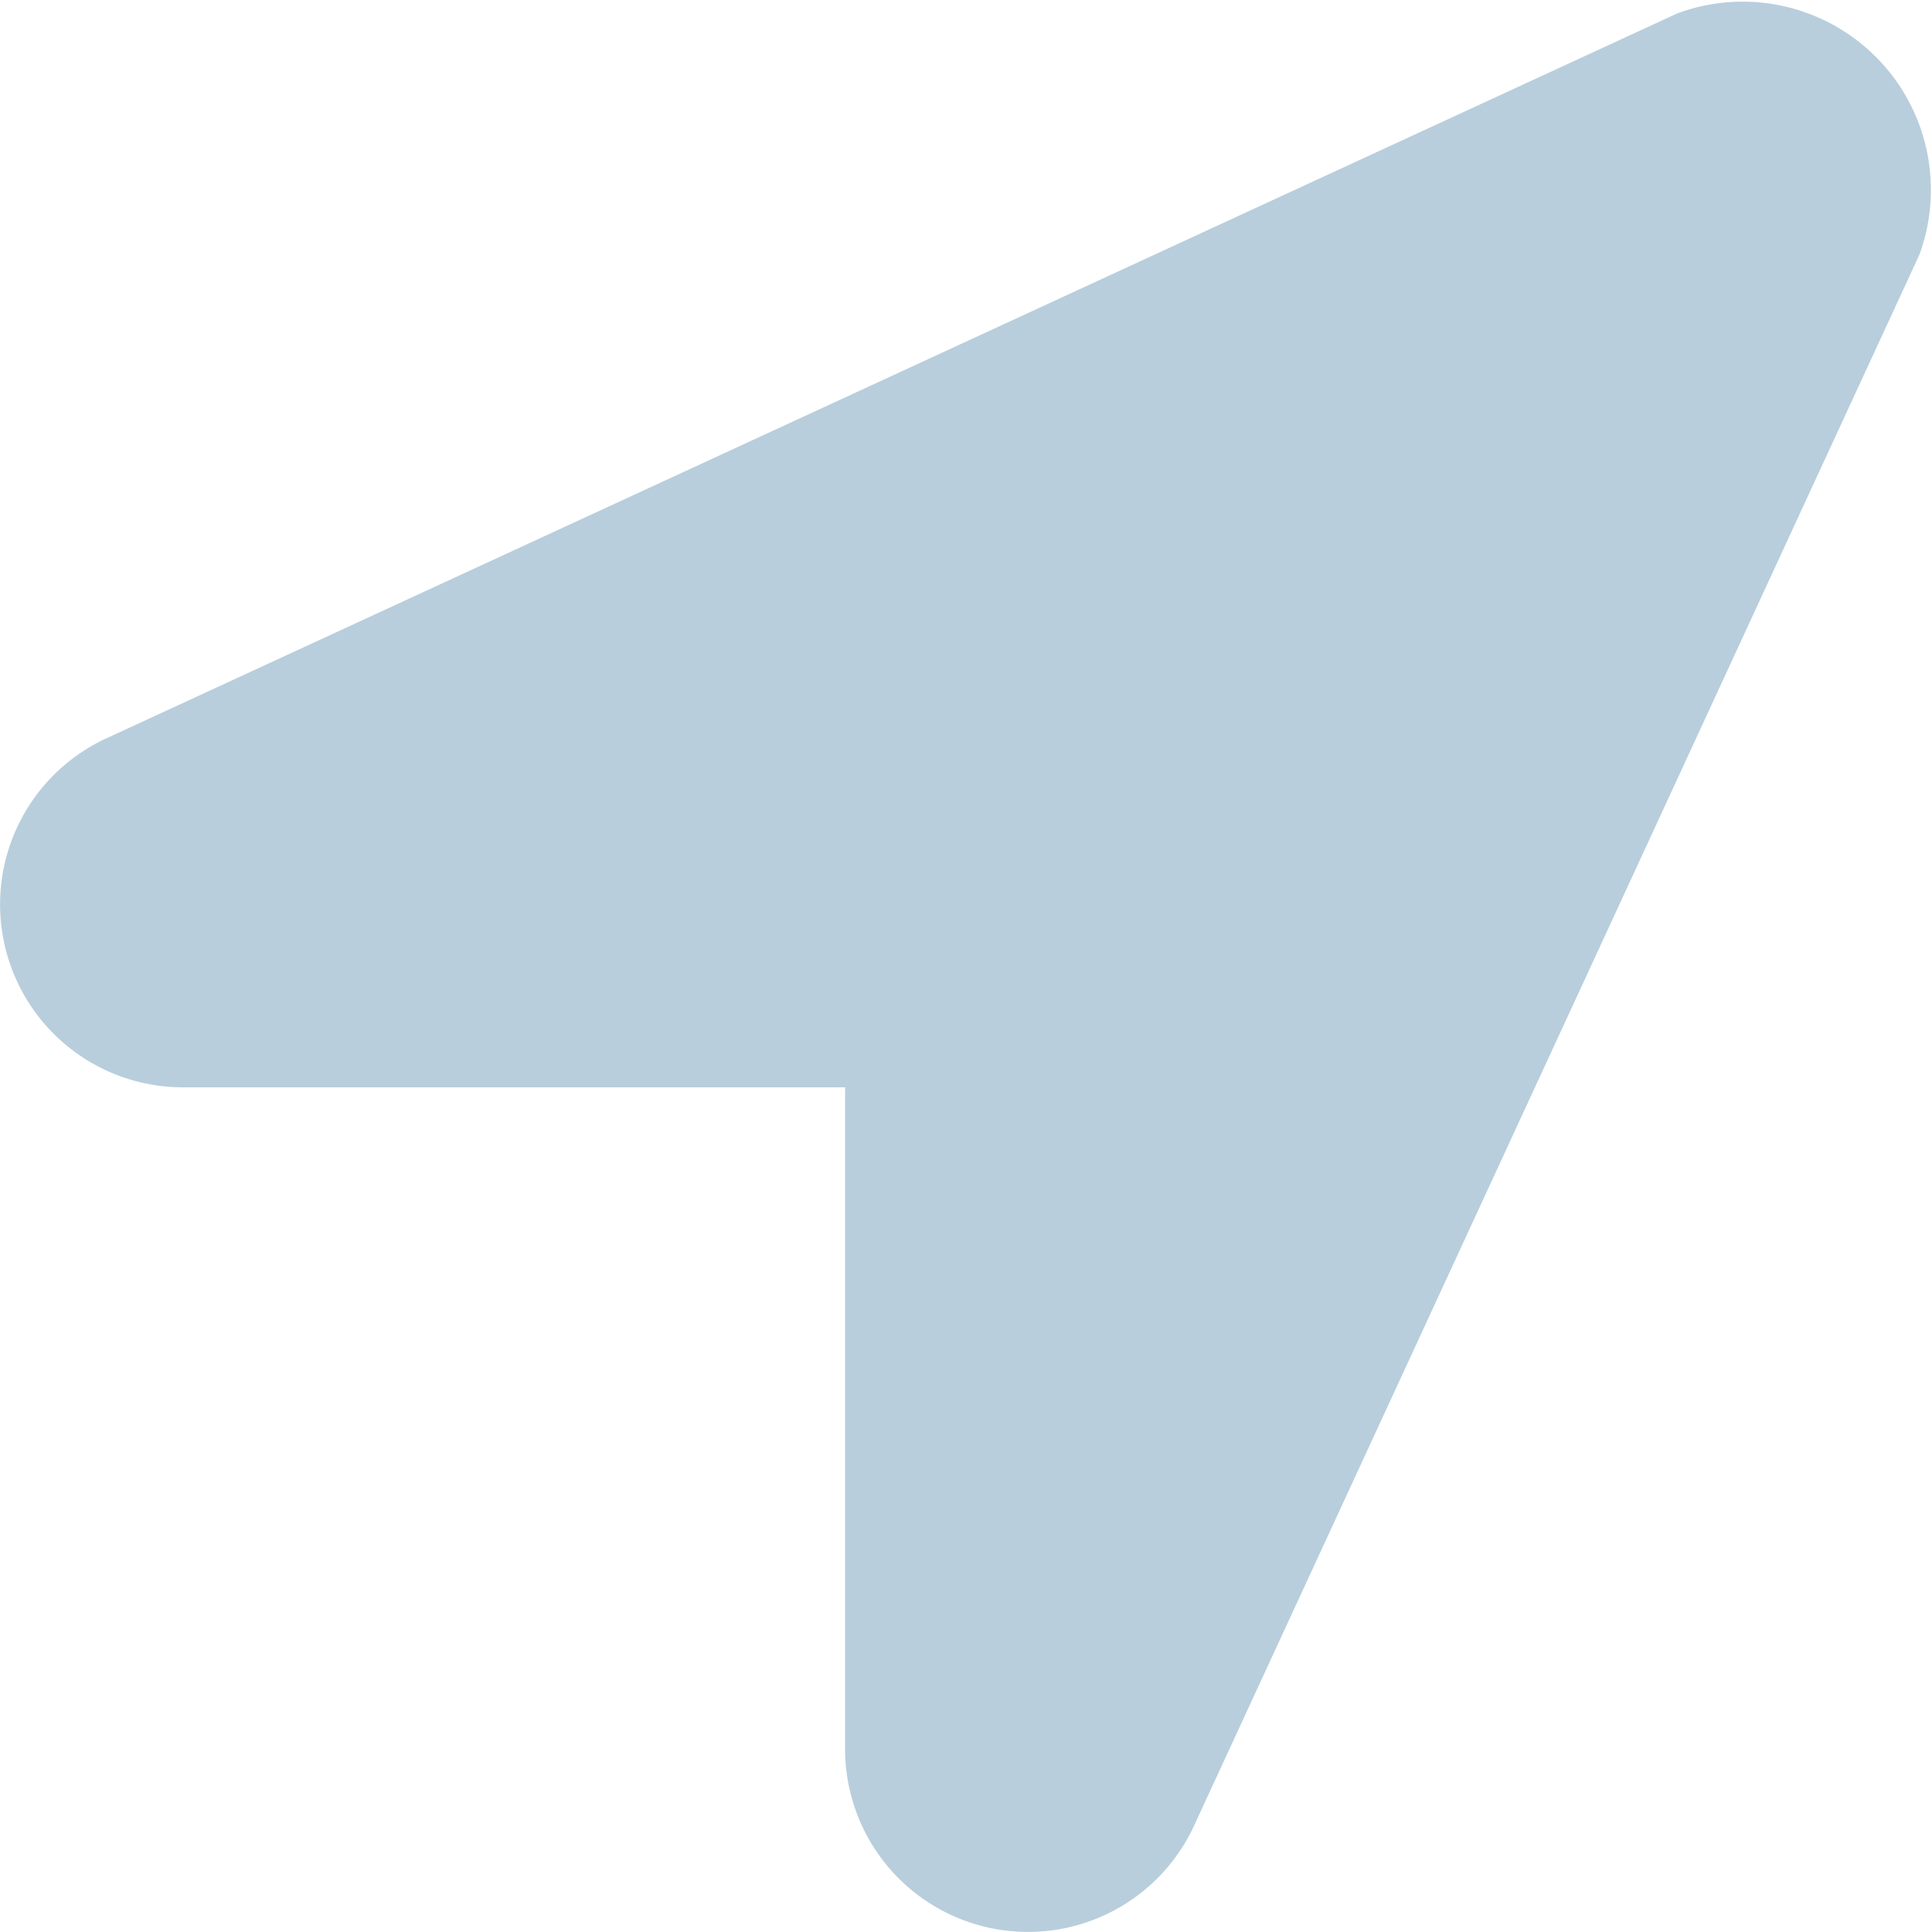 <svg xmlns="http://www.w3.org/2000/svg" width="13.488" height="13.488" viewBox="0 0 13.488 13.488">
  <path id="Icon_awesome-location-arrow" data-name="Icon awesome-location-arrow" d="M11.711.093.757,5.148a1.277,1.277,0,0,0,.506,2.443H5.9v4.634a1.277,1.277,0,0,0,2.443.506L13.4,1.778A1.314,1.314,0,0,0,11.711.093Z" transform="translate(0 0)" fill="#b8cedc"/>
</svg>
